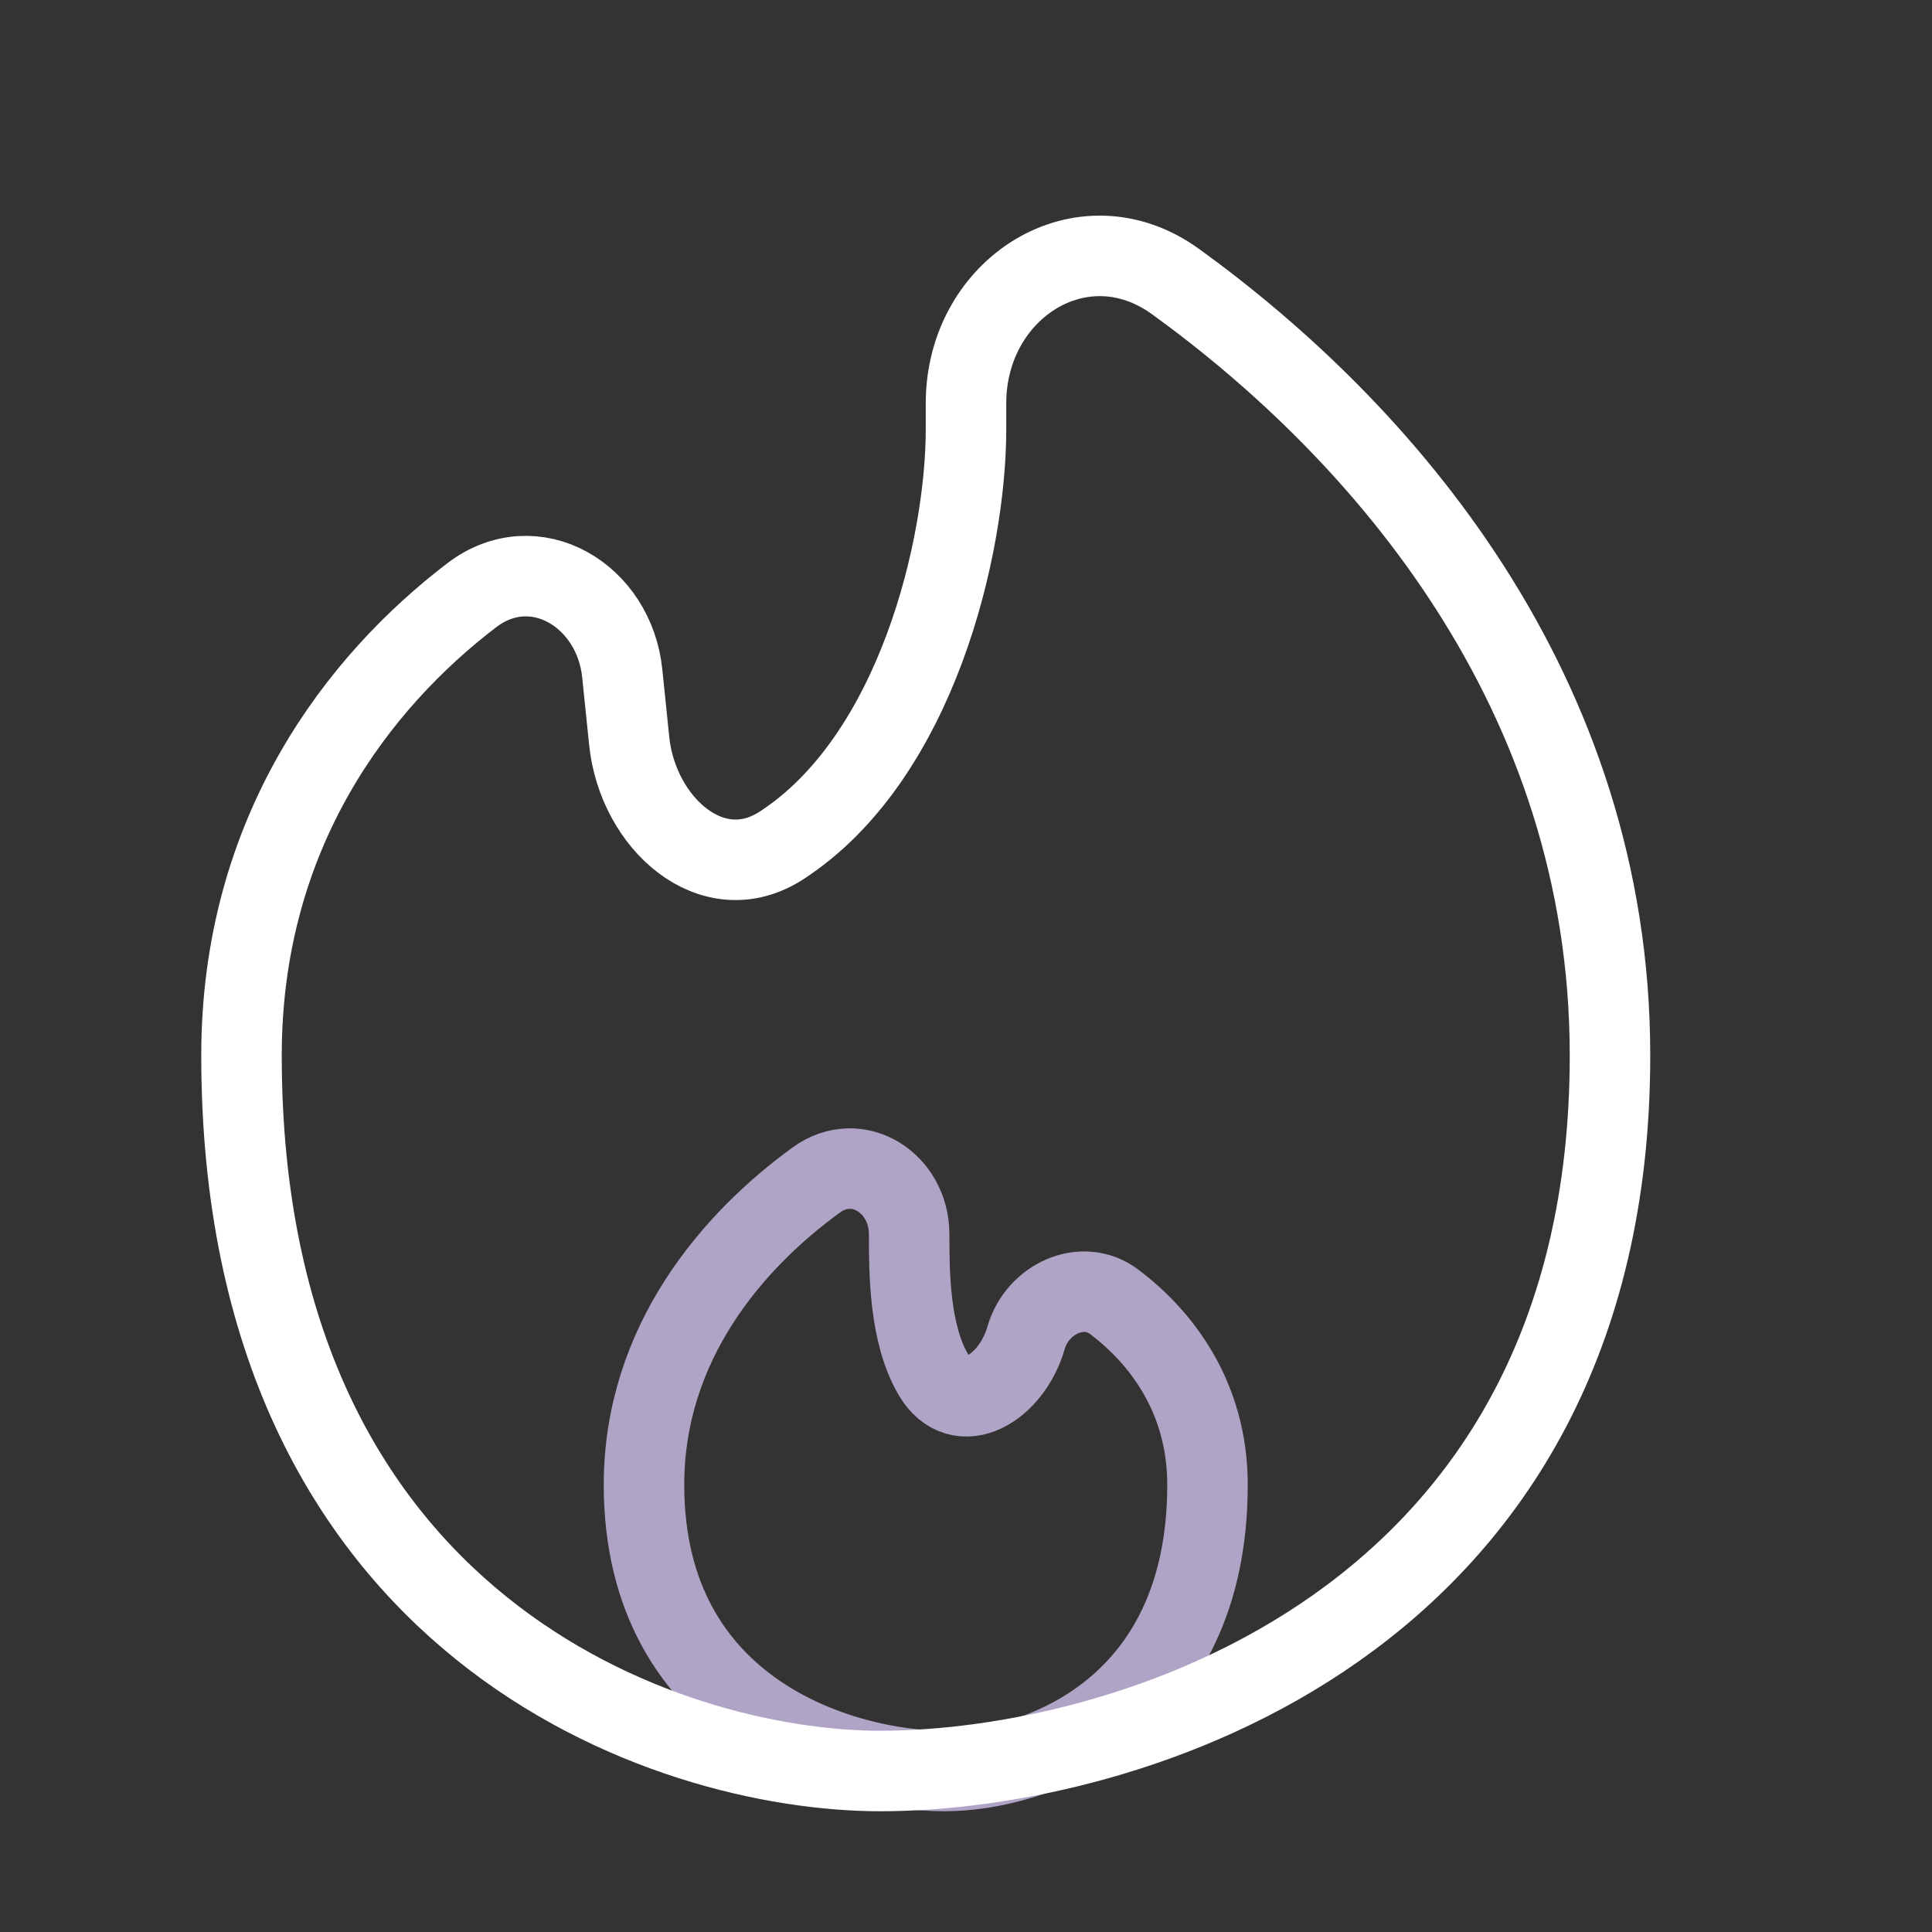 <?xml version="1.0" encoding="UTF-8"?> <svg xmlns="http://www.w3.org/2000/svg" width="48" height="48" viewBox="0 0 48 48" fill="none"><rect x="0" y="0" width="48" height="48" fill="#333333" stroke="none"/><path d="M16 36.889C16 42.578 20.978 44 23.467 44C25.644 44 30 42.578 30 36.889C30 34.687 28.821 33.2 27.681 32.343C26.885 31.744 25.766 32.282 25.492 33.239C25.135 34.487 23.846 35.272 23.189 34.152C22.588 33.128 22.588 31.591 22.588 30.667C22.588 29.394 21.308 28.569 20.278 29.318C18.213 30.818 16 33.363 16 36.889Z" stroke="#AFA4C5" stroke-width="2"></path><path d="M40 26.222C40 40.444 27.911 44 21.867 44C16.578 44 6 40.444 6 26.222C6 20.659 8.923 16.923 11.72 14.789C13.277 13.601 15.261 14.784 15.46 16.732L15.632 18.408C15.841 20.448 17.699 22.121 19.419 21.003C22.788 18.814 24 13.55 24 10.667V10.019C24 7.16 26.888 5.32 29.205 6.995C34.331 10.703 40 17.169 40 26.222Z" stroke="white" stroke-width="2"></path></svg> 